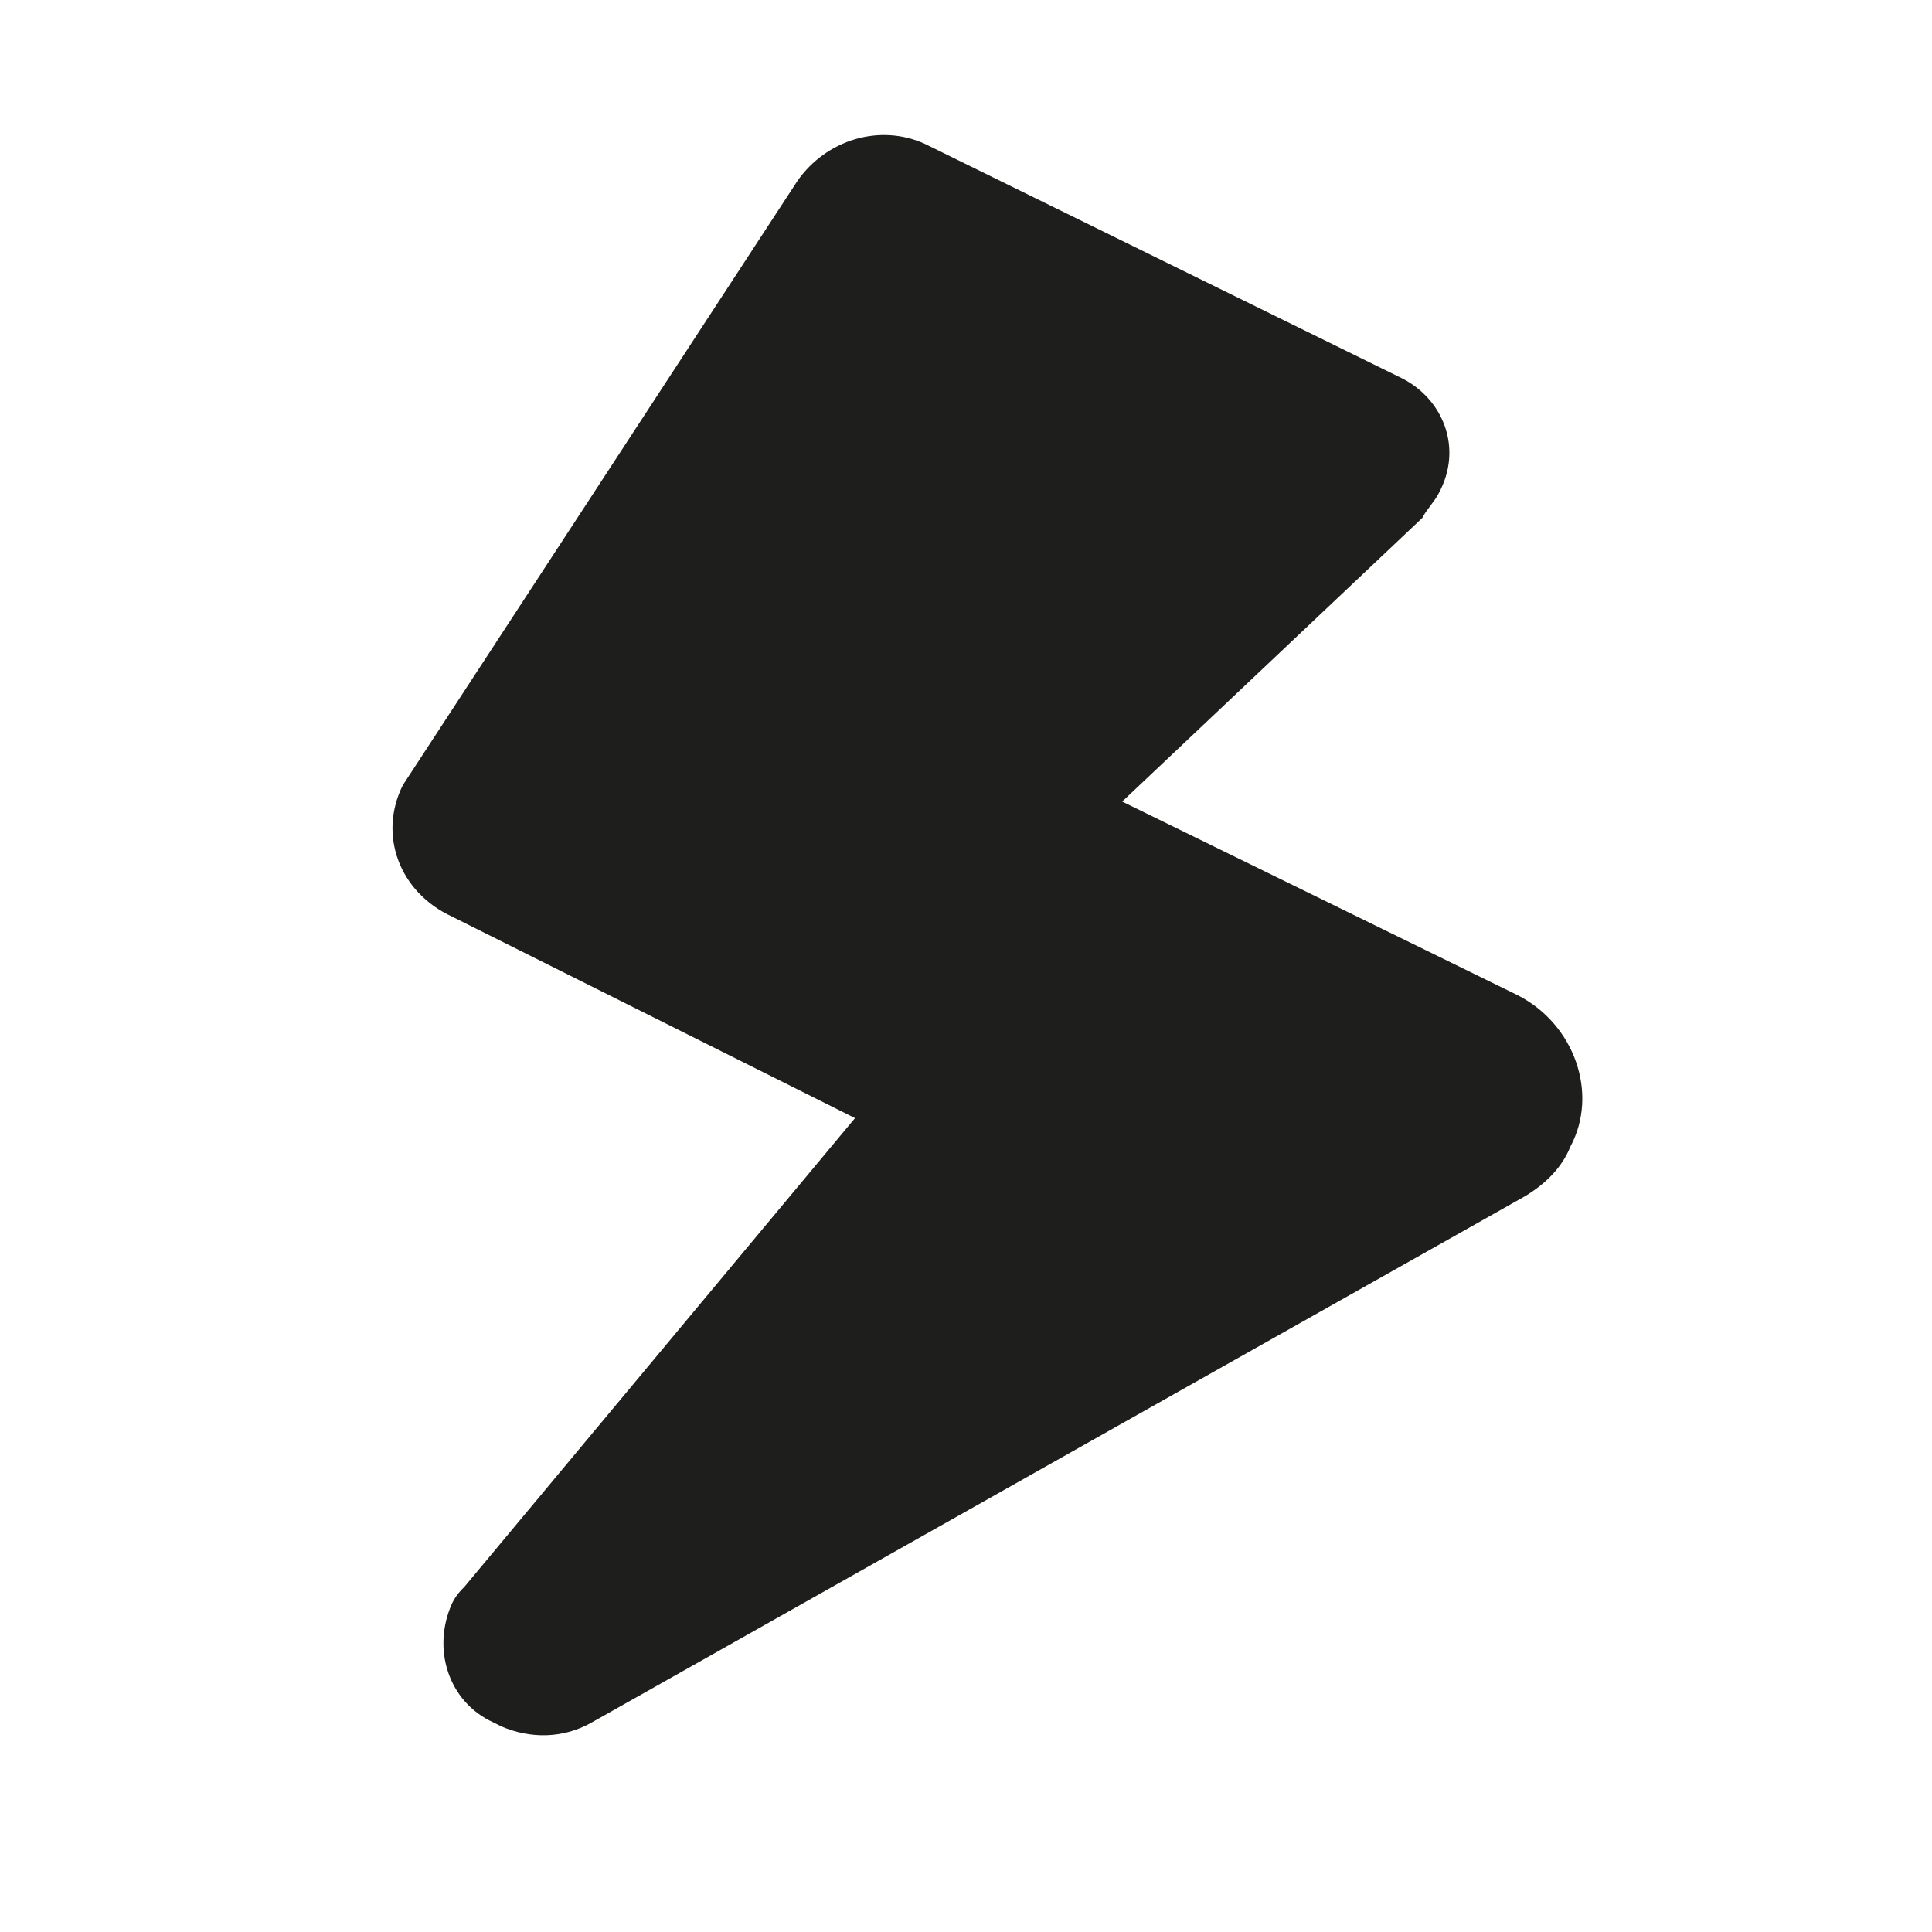 <?xml version="1.0" encoding="utf-8"?>
<!-- Generator: Adobe Illustrator 27.4.1, SVG Export Plug-In . SVG Version: 6.00 Build 0)  -->
<svg version="1.1" id="Layer_1" xmlns="http://www.w3.org/2000/svg" xmlns:xlink="http://www.w3.org/1999/xlink" x="0px" y="0px"
	 viewBox="0 0 47 47" style="enable-background:new 0 0 47 47;" xml:space="preserve">
<style type="text/css">
	.st0{fill-rule:evenodd;clip-rule:evenodd;fill:#1E1F1C;}
</style>
<path class="st0" d="M9.8,19.1l9.6-14.7c0.7-1,2-1.4,3.1-0.9l11.6,5.7c1,0.5,1.5,1.7,0.9,2.8c-0.1,0.2-0.3,0.4-0.4,0.6l-7.3,6.9
	l9.6,4.7c1.4,0.7,2,2.4,1.3,3.7c-0.2,0.5-0.6,0.9-1.1,1.2L14.4,41.9c-0.7,0.4-1.5,0.4-2.2,0.1L12,41.9c-1.1-0.5-1.5-1.8-1-2.9
	c0.1-0.2,0.2-0.3,0.3-0.4l9.5-11.4L11,22.3C9.7,21.7,9.2,20.3,9.8,19.1z"/>
</svg>

